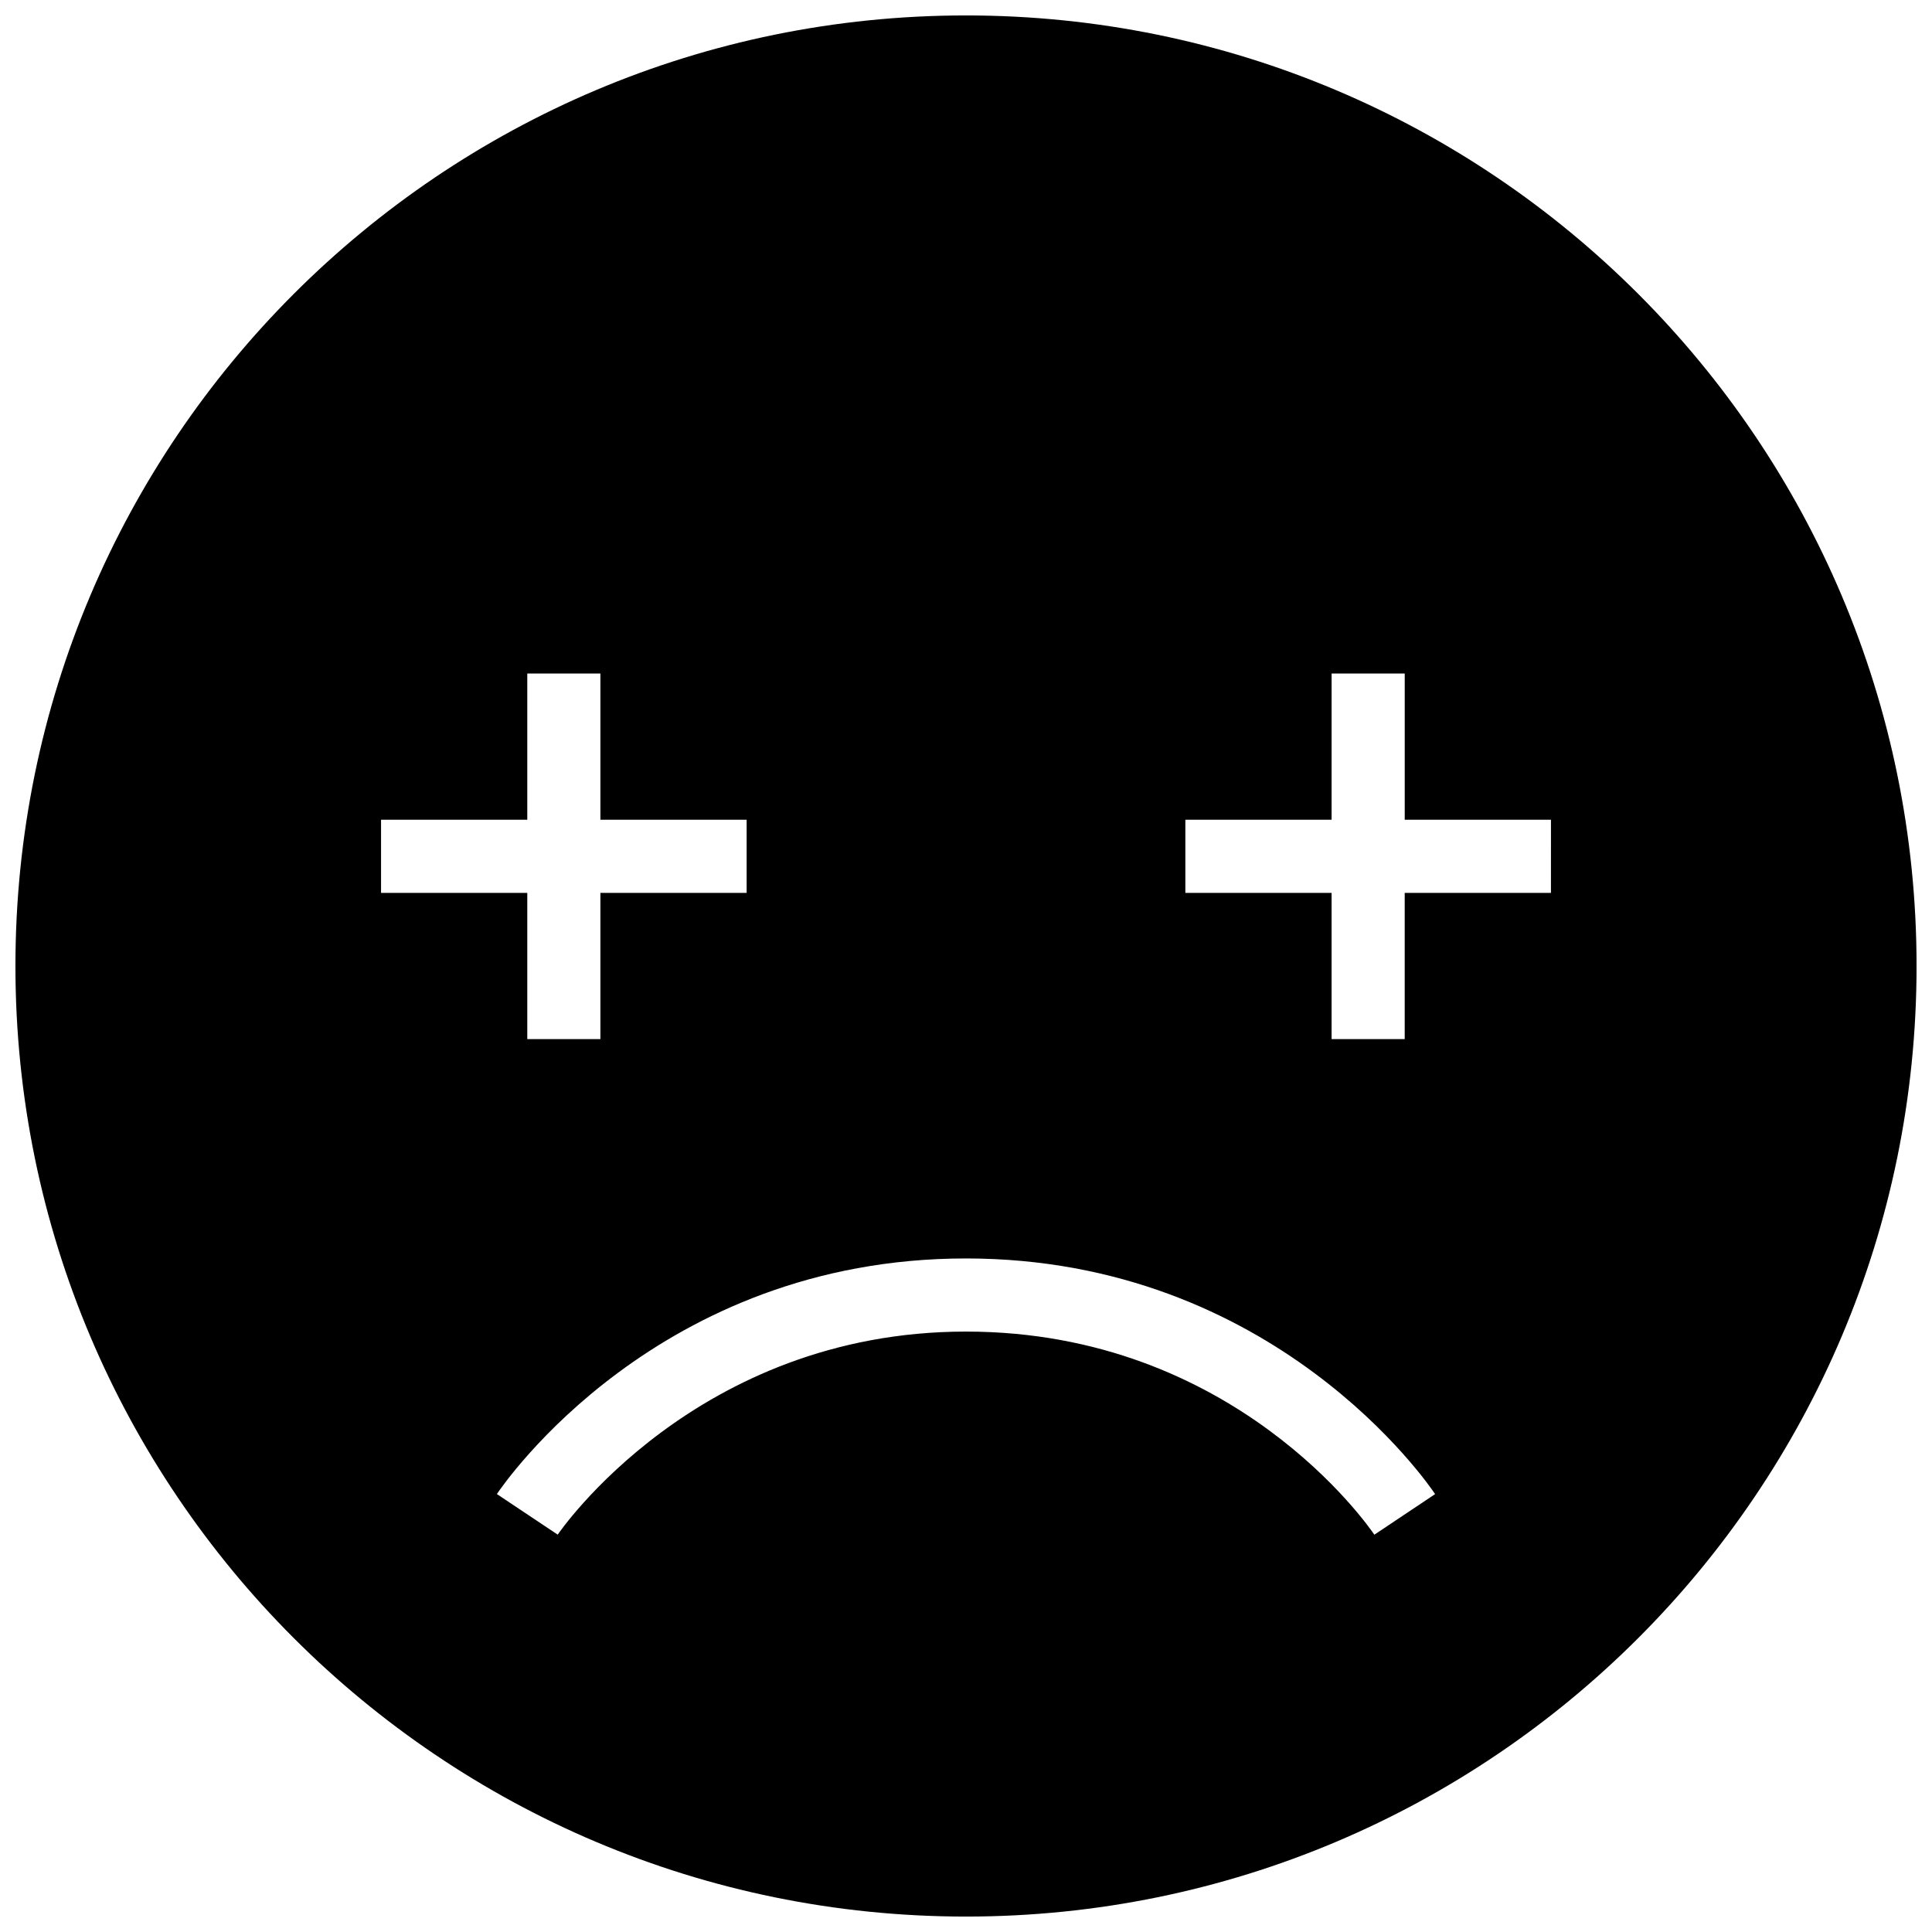 <?xml version="1.0" encoding="UTF-8"?>
<!-- Uploaded to: ICON Repo, www.svgrepo.com, Generator: ICON Repo Mixer Tools -->
<svg width="800px" height="800px" version="1.1" viewBox="144 144 512 512" xmlns="http://www.w3.org/2000/svg">
 <defs>
  <clipPath id="a">
   <path d="m148.09 148.09h503.81v503.81h-503.81z"/>
  </clipPath>
 </defs>
 <g clip-path="url(#a)">
  <path d="m400 148.09c-139.13 0-251.91 112.78-251.91 251.91s112.78 251.91 251.91 251.91 251.91-112.78 251.91-251.91c-0.004-139.13-112.78-251.91-251.91-251.91zm-155.02 213.15h38.754v-38.754h19.379v38.754h38.754v19.379h-38.754v38.754h-19.379v-38.754h-38.754zm263.24 189.47c-1.488-2.188-37.105-53.828-108.22-53.828-71.504 0-107.84 53.289-108.2 53.812l-16.121-10.754c1.703-2.543 42.57-62.438 124.32-62.438s122.62 59.895 124.32 62.453zm46.797-170.09h-38.754v38.754h-19.379v-38.754h-38.754v-19.379h38.754l0.004-38.754h19.379v38.754h38.754z"/>
 </g>
</svg>